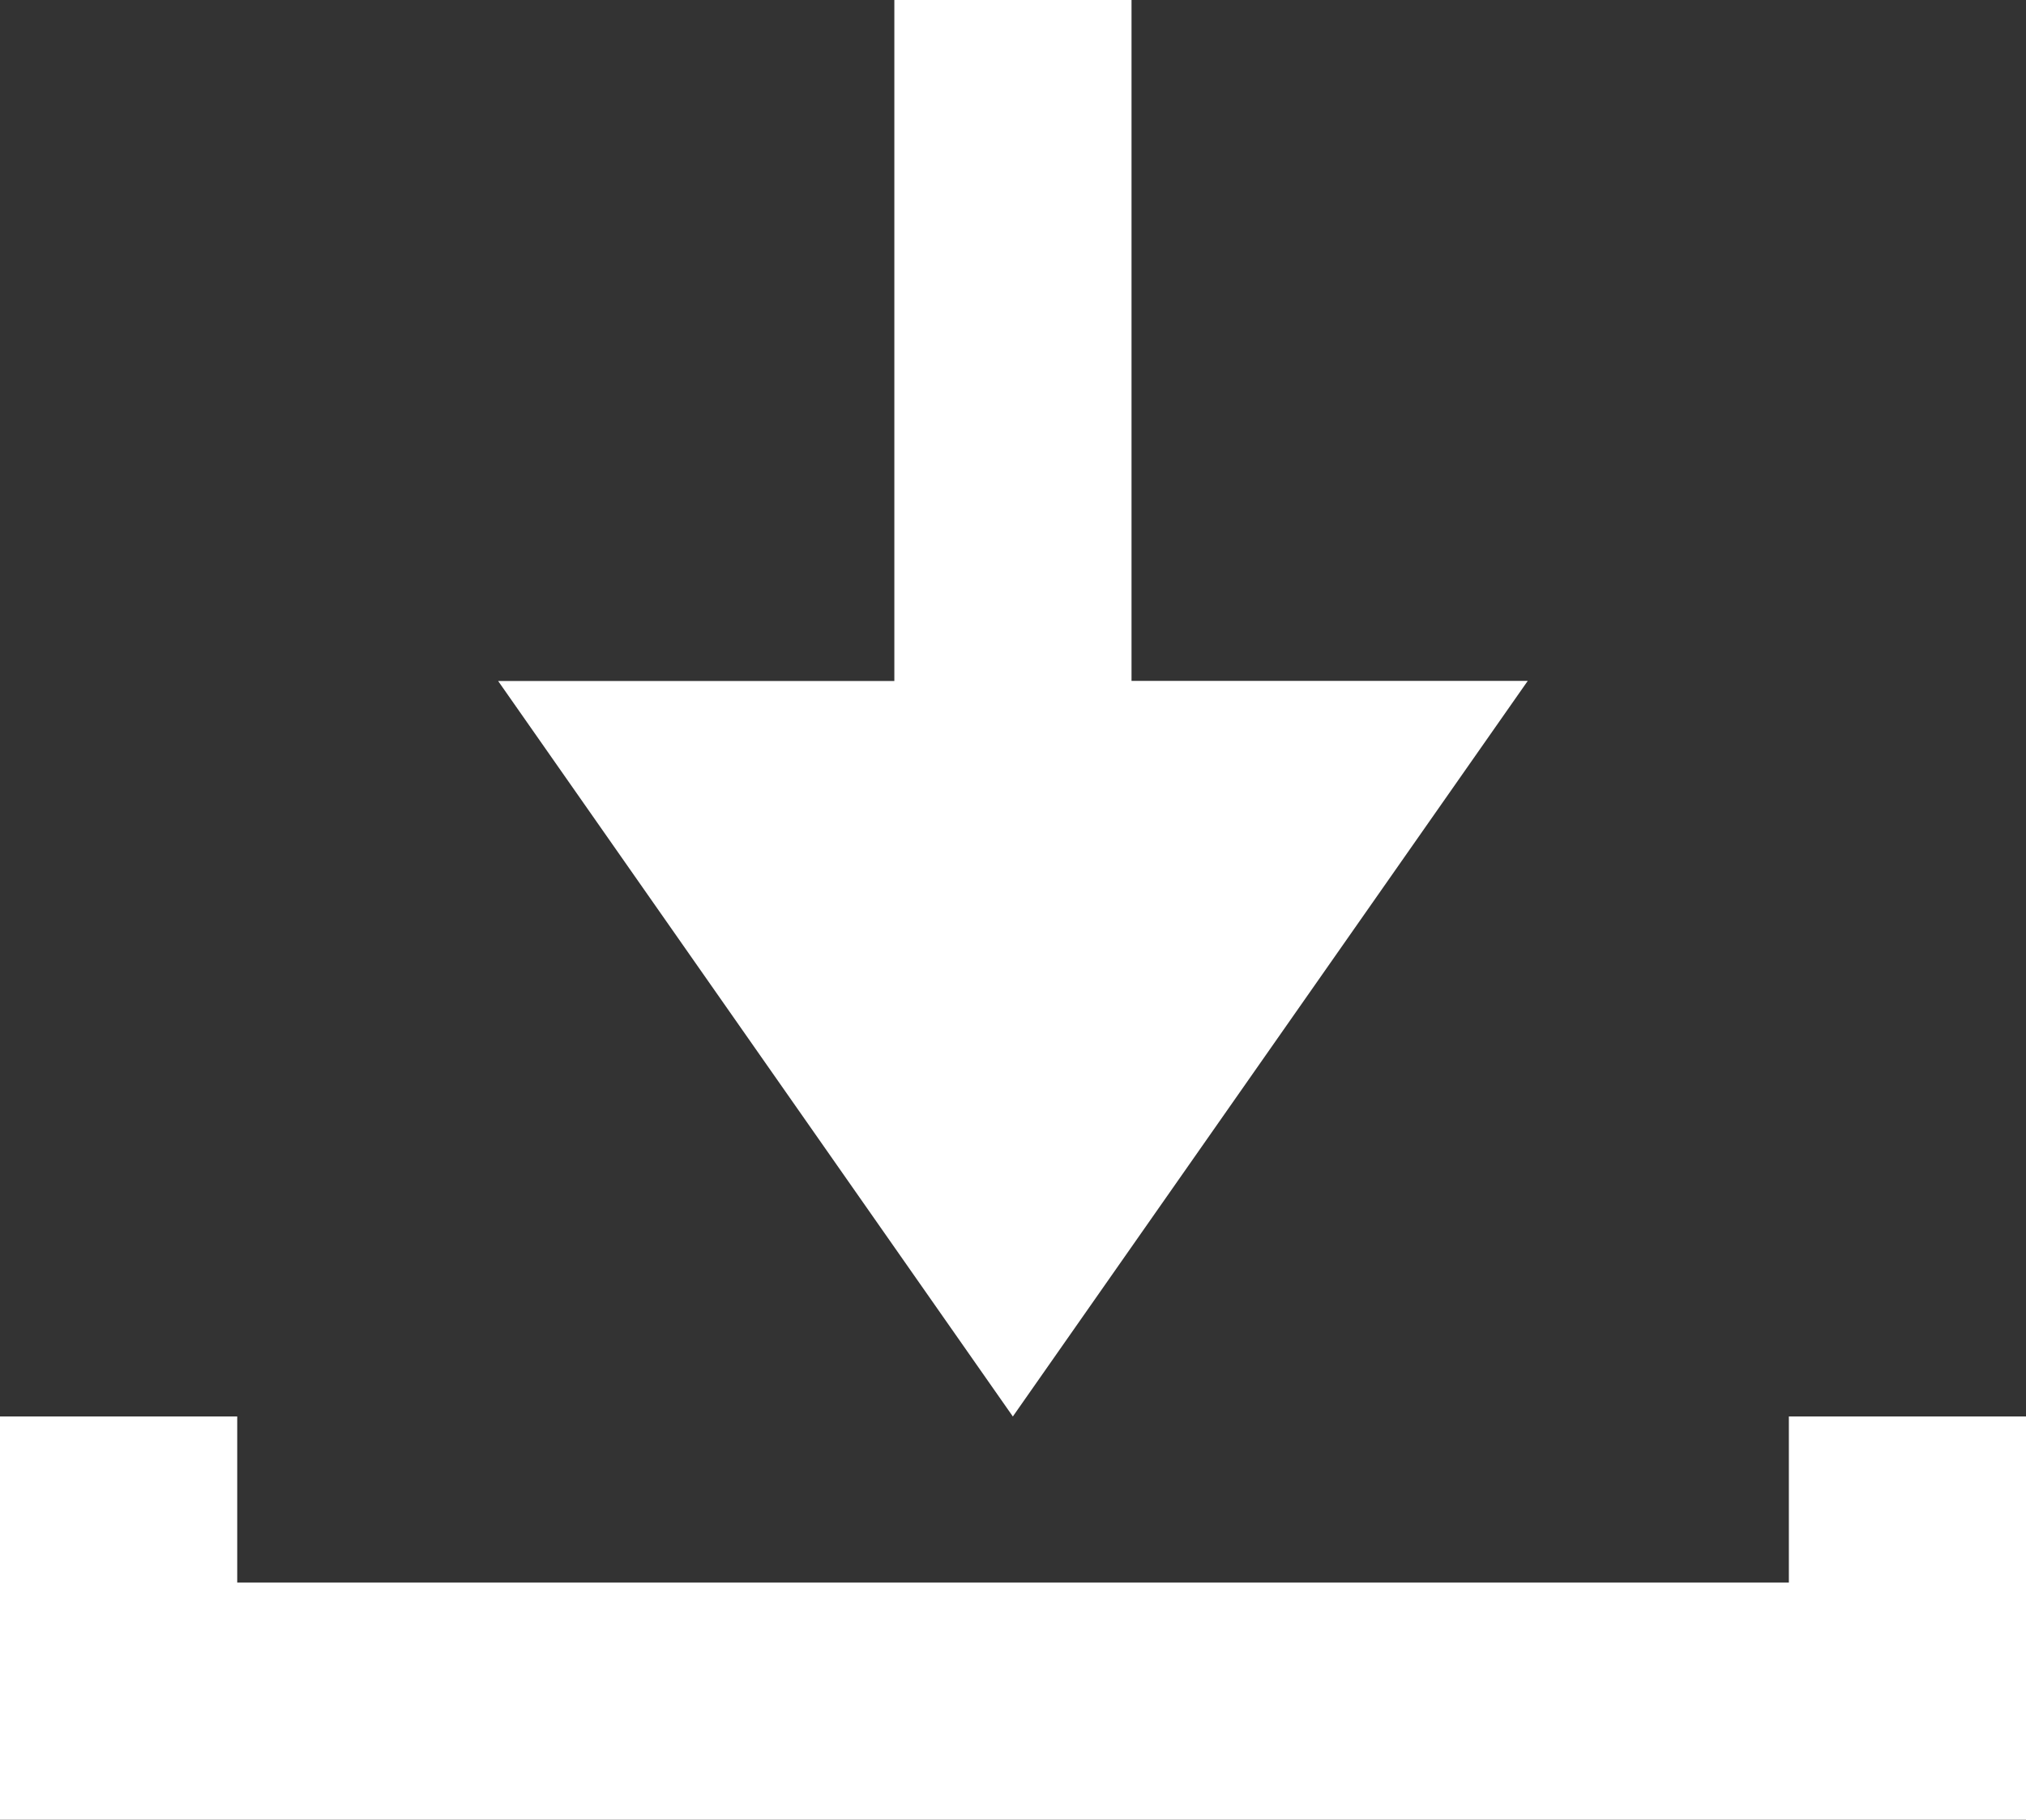 <svg xmlns="http://www.w3.org/2000/svg" width="44.999" height="40.422" viewBox="0 0 44.999 40.422"><rect x="0" y="0" width="44.999" height="40.422" fill="#333333" stroke="none"/><defs><style>.a{fill:#fff;}</style></defs><g transform="translate(0)"><path class="a" d="M218.988,207.377h-8.8V192.252H204.92v15.127h-8.8l11.432,16.337Zm5.8,16.338v3.689H190.325v-3.689h-5.269v8.958h45v-8.958Z" transform="translate(-185.056 -192.252)"/></g></svg>